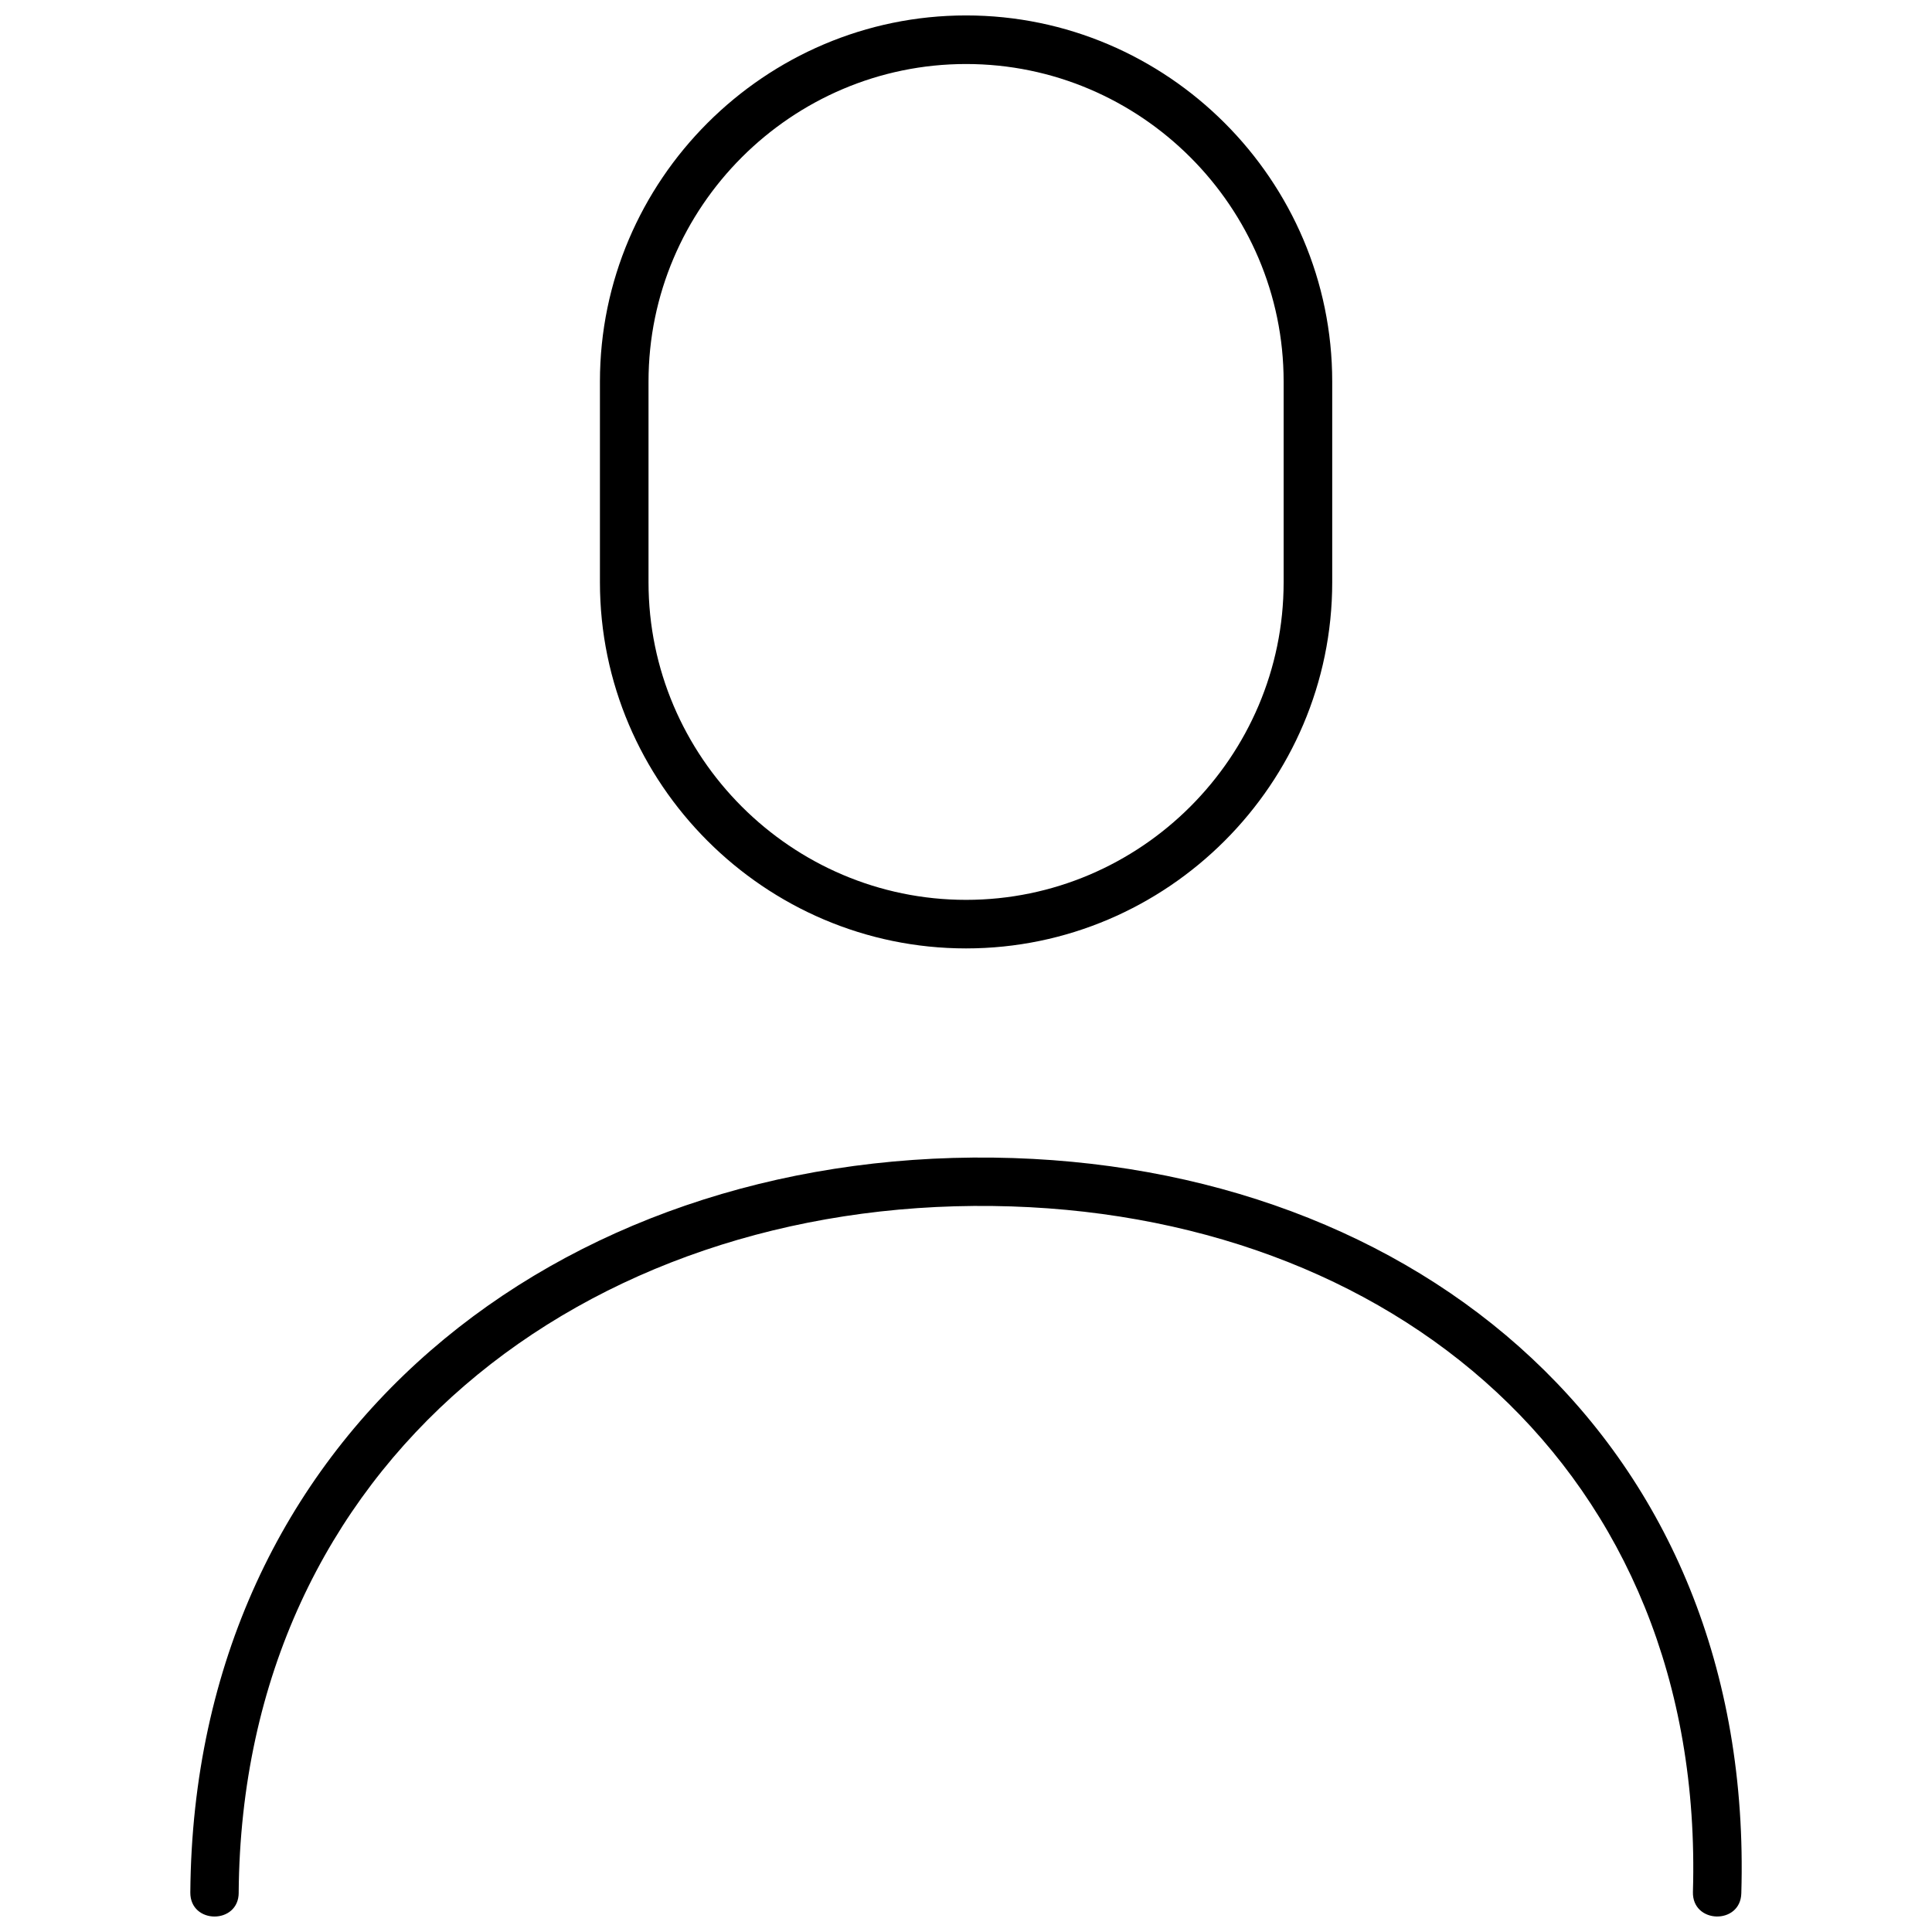 <?xml version="1.0" encoding="UTF-8"?>
<!-- Uploaded to: SVG Repo, www.svgrepo.com, Generator: SVG Repo Mixer Tools -->
<svg width="800px" height="800px" version="1.1" viewBox="144 144 512 512" xmlns="http://www.w3.org/2000/svg">
 <defs>
  <clipPath id="a">
   <path d="m194 148.09h412v503.81h-412z"/>
  </clipPath>
 </defs>
 <g clip-path="url(#a)">
  <path d="m207.26 645.6c-0.031 8.426-12.855 8.387-12.824-0.051 0.914-121.89 97.945-196.19 212.8-194.77 112.78 1.402 201.78 75.488 198.23 194.96-0.211 8.406-13.035 8.109-12.824-0.348 3.32-112.04-80.074-180.48-185.57-181.79-107.58-1.34-198.96 67.512-199.82 181.99zm192.76-497.51c53.363 0 97.031 43.668 97.031 97.023v53.203c0 53.352-43.676 97.023-97.031 97.023-53.363 0-97.031-43.668-97.031-97.023v-53.203c0-53.352 43.676-97.023 97.031-97.023zm0 12.875c-46.277 0-84.156 37.863-84.156 84.152v53.203c0 46.289 37.863 84.152 84.156 84.152 46.277 0 84.156-37.863 84.156-84.152v-53.203c0-46.289-37.863-84.152-84.156-84.152z"/>
 </g>
</svg>